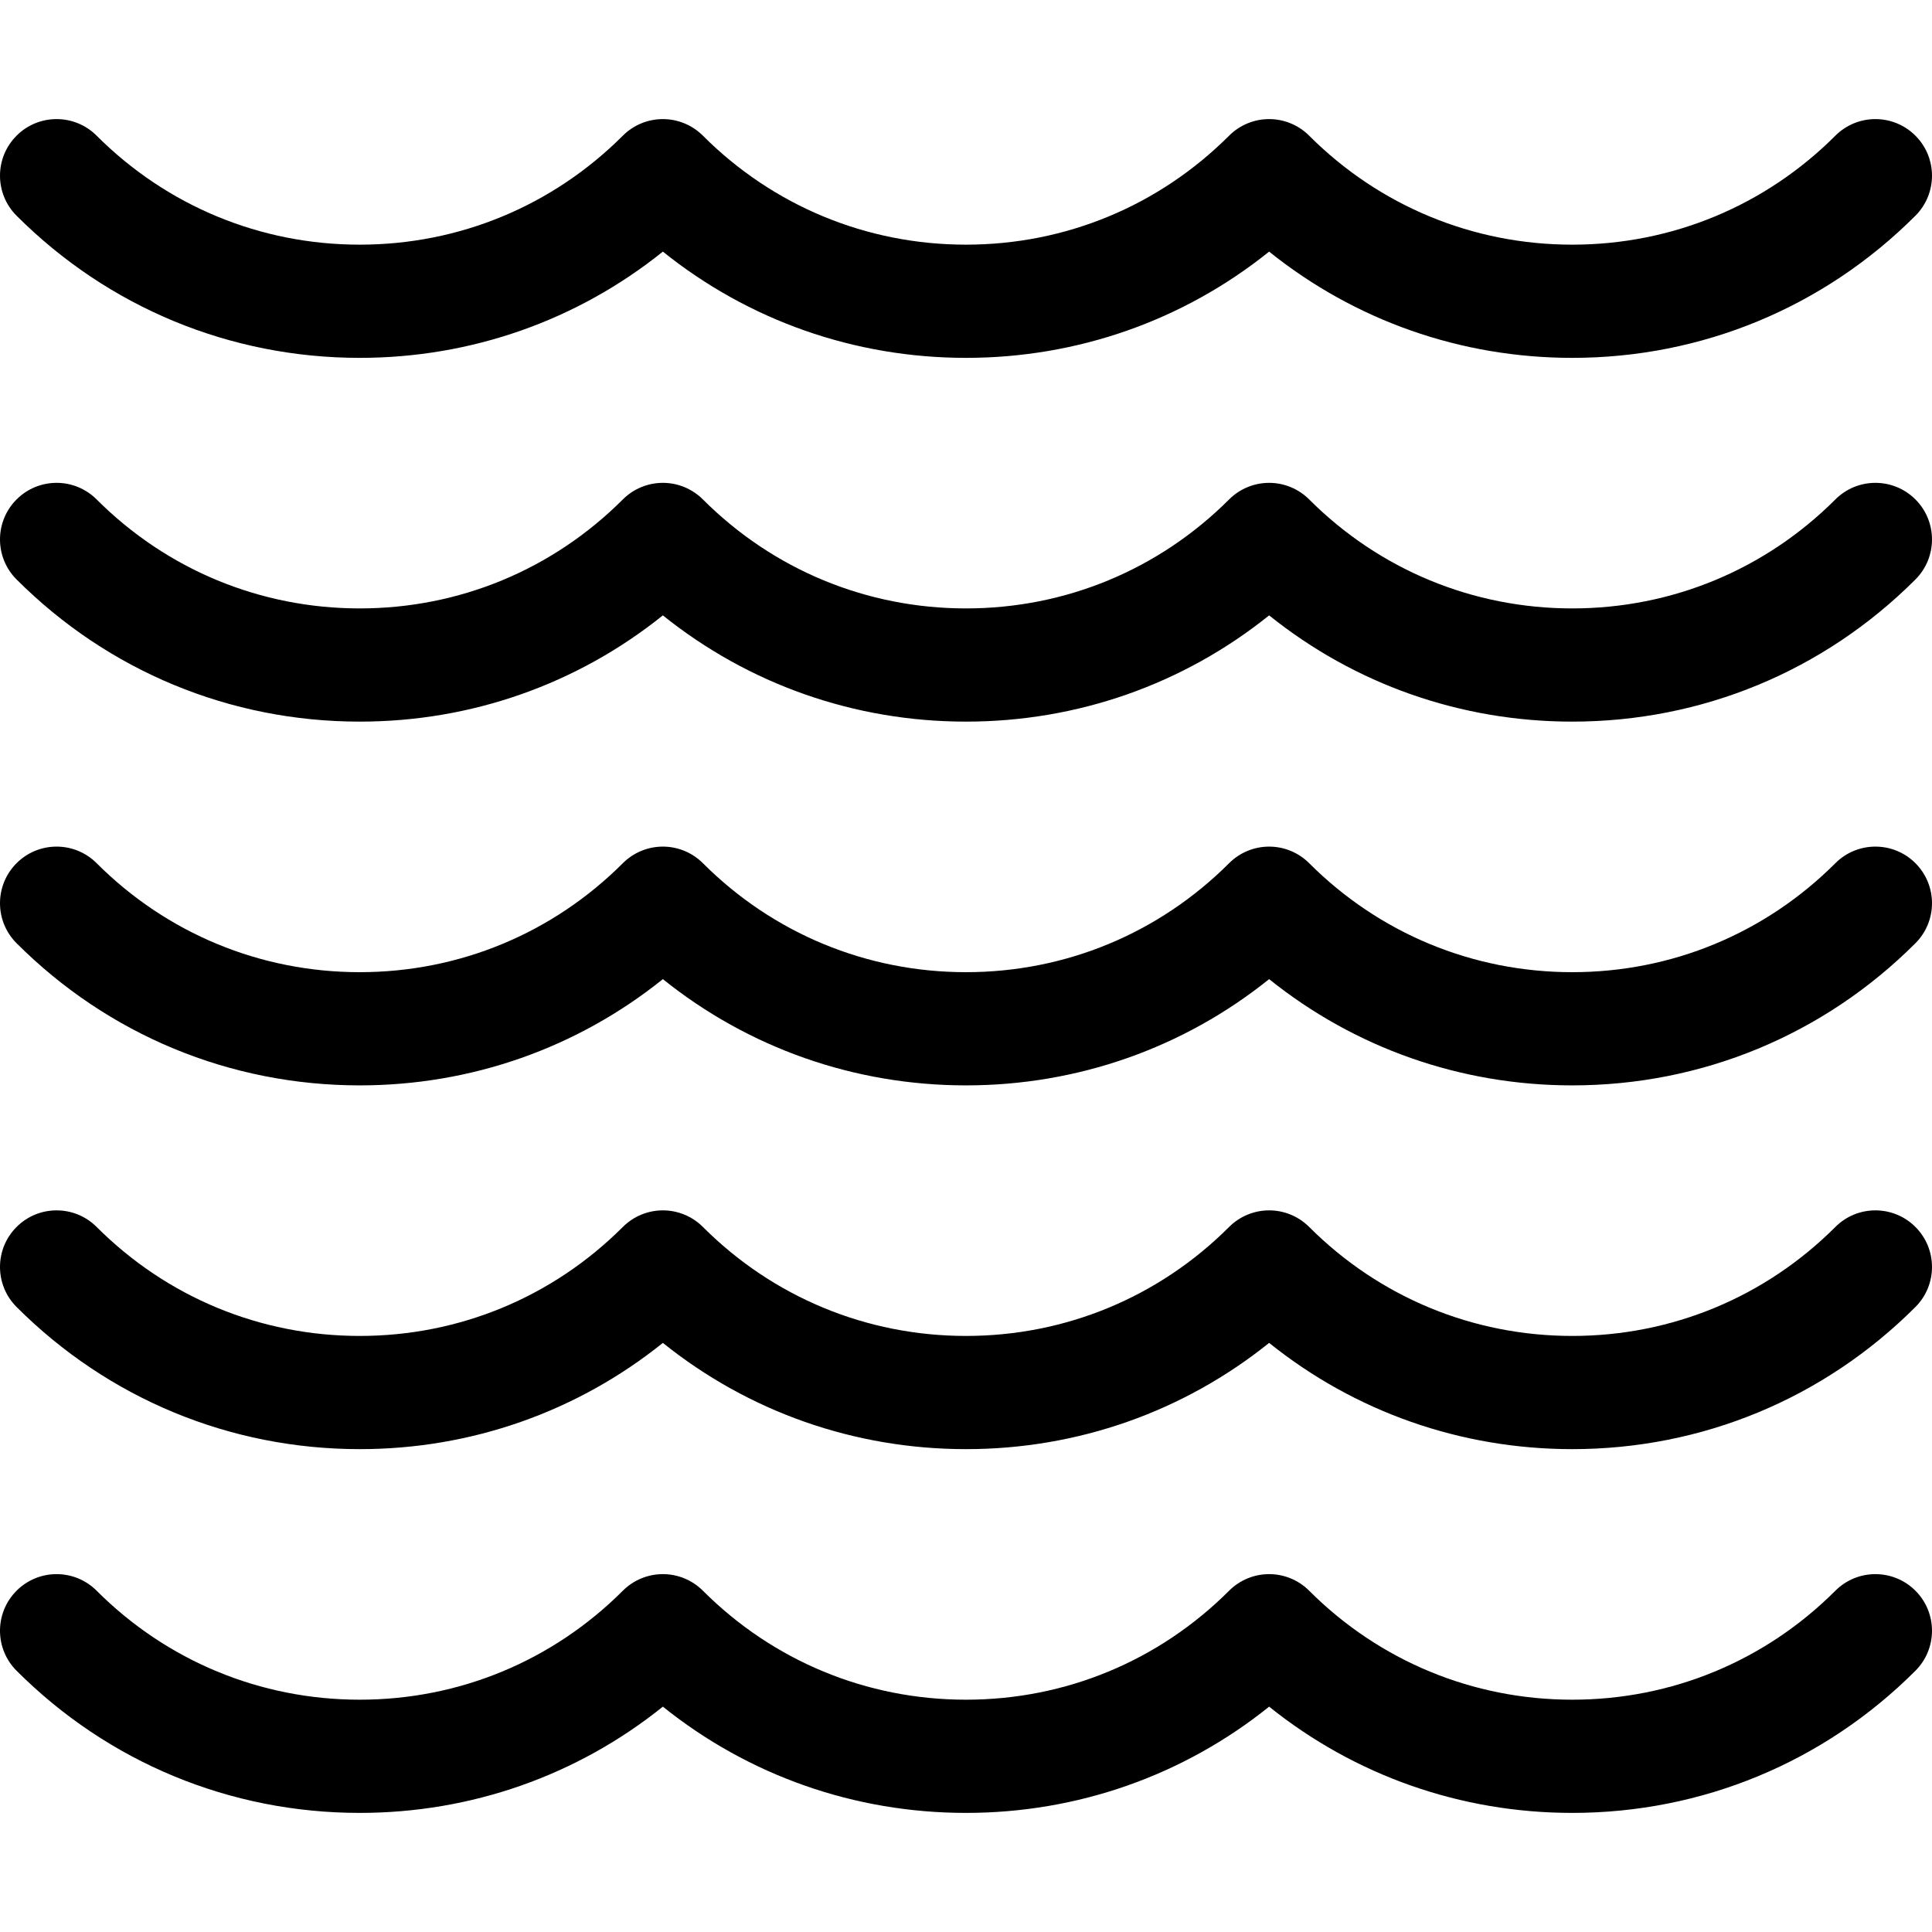 <?xml version="1.0" encoding="iso-8859-1"?>
<!-- Generator: Adobe Illustrator 19.0.0, SVG Export Plug-In . SVG Version: 6.00 Build 0)  -->
<svg version="1.1" id="Capa_1" xmlns="http://www.w3.org/2000/svg" xmlns:xlink="http://www.w3.org/1999/xlink" x="0px" y="0px"
	 viewBox="0 0 511.998 511.998" style="enable-background:new 0 0 511.998 511.998;" xml:space="preserve">
<g>
	<g>
		<path d="M507.605,421.553c-5.858-5.858-15.355-5.857-21.213,0c-18.624,18.625-43.388,28.883-69.727,28.883
			s-51.102-10.257-69.726-28.883c-2.813-2.814-6.628-4.394-10.606-4.394c-3.978,0-7.794,1.581-10.607,4.394
			c-18.625,18.625-43.388,28.883-69.727,28.883c-26.339,0-51.101-10.257-69.725-28.883c-2.813-2.814-6.628-4.394-10.606-4.394
			c-0.001,0-0.001,0-0.001,0c-3.978,0-7.794,1.581-10.606,4.394c-18.626,18.625-43.389,28.883-69.728,28.883
			c-26.339,0-51.101-10.257-69.725-28.883c-5.857-5.857-15.355-5.859-21.213-0.001c-5.858,5.857-5.859,15.355-0.001,21.213
			c24.291,24.292,56.586,37.671,90.939,37.671c29.565,0,57.606-9.908,80.334-28.156c22.726,18.246,50.769,28.156,80.332,28.156
			c29.565,0,57.607-9.908,80.333-28.156c22.726,18.246,50.769,28.156,80.333,28.156c34.353,0,66.649-13.378,90.94-37.67
			C513.462,436.908,513.462,427.411,507.605,421.553z"/>
	</g>
</g>
<g>
	<g>
		<path d="M507.605,325.153c-5.858-5.858-15.355-5.858-21.213,0c-18.624,18.625-43.388,28.883-69.727,28.883
			s-51.102-10.257-69.726-28.883c-2.813-2.814-6.628-4.394-10.606-4.394c-3.978,0-7.794,1.581-10.607,4.394
			c-18.625,18.625-43.388,28.883-69.727,28.883c-26.339,0-51.101-10.257-69.725-28.883c-2.813-2.814-6.628-4.394-10.606-4.394
			c-0.001,0-0.001,0-0.001,0c-3.978,0-7.794,1.581-10.606,4.394c-18.626,18.625-43.389,28.883-69.728,28.883
			c-26.339,0-51.101-10.257-69.725-28.883c-5.857-5.857-15.355-5.859-21.213-0.001c-5.858,5.857-5.859,15.355-0.001,21.213
			c24.291,24.292,56.586,37.671,90.939,37.671c29.565,0,57.606-9.908,80.334-28.156c22.726,18.246,50.769,28.156,80.332,28.156
			c29.565,0,57.607-9.908,80.333-28.156c22.726,18.246,50.769,28.156,80.333,28.156c34.353,0,66.649-13.378,90.94-37.67
			C513.462,340.508,513.462,331.011,507.605,325.153z"/>
	</g>
</g>
<g>
	<g>
		<path d="M507.605,228.753c-5.858-5.857-15.355-5.856-21.213,0.001c-18.624,18.625-43.388,28.883-69.727,28.883
			s-51.102-10.257-69.726-28.883c-2.813-2.813-6.628-4.394-10.606-4.394c-3.978,0-7.794,1.581-10.607,4.394
			c-18.625,18.625-43.388,28.883-69.727,28.883c-26.339,0-51.101-10.257-69.725-28.883c-2.813-2.813-6.628-4.394-10.606-4.394
			c-0.001,0-0.001,0-0.001,0c-3.978,0-7.794,1.581-10.606,4.394c-18.626,18.625-43.389,28.883-69.728,28.883
			c-26.339,0-51.101-10.257-69.725-28.883c-5.857-5.857-15.355-5.859-21.213-0.001c-5.858,5.857-5.859,15.355-0.001,21.213
			c24.291,24.292,56.586,37.671,90.939,37.671c29.565,0,57.606-9.908,80.334-28.156c22.726,18.246,50.769,28.156,80.332,28.156
			c29.565,0,57.607-9.908,80.333-28.156c22.726,18.246,50.769,28.156,80.333,28.156c34.353,0,66.649-13.379,90.94-37.671
			C513.462,244.108,513.462,234.611,507.605,228.753z"/>
	</g>
</g>
<g>
	<g>
		<path d="M507.605,132.354c-5.858-5.858-15.355-5.858-21.213,0c-18.624,18.625-43.388,28.883-69.727,28.883
			s-51.102-10.257-69.726-28.883c-2.813-2.813-6.628-4.394-10.606-4.394c-3.978,0-7.794,1.581-10.607,4.394
			c-18.625,18.625-43.388,28.883-69.727,28.883c-26.339,0-51.101-10.257-69.725-28.883c-2.813-2.813-6.628-4.394-10.606-4.394
			c-0.001,0-0.001,0-0.001,0c-3.978,0-7.794,1.581-10.606,4.394c-18.626,18.625-43.389,28.883-69.728,28.883
			c-26.339,0-51.101-10.257-69.725-28.883c-5.857-5.858-15.355-5.859-21.213-0.001c-5.858,5.857-5.859,15.355-0.001,21.213
			c24.291,24.293,56.586,37.671,90.939,37.671c29.565,0,57.606-9.908,80.334-28.156c22.726,18.246,50.769,28.156,80.332,28.156
			c29.565,0,57.607-9.908,80.333-28.156c22.726,18.246,50.769,28.156,80.333,28.156c34.353,0,66.649-13.378,90.94-37.67
			C513.462,147.709,513.462,138.212,507.605,132.354z"/>
	</g>
</g>
<g>
	<g>
		<path d="M507.604,35.954c-5.858-5.857-15.355-5.857-21.213,0.001c-18.624,18.625-43.388,28.883-69.727,28.883
			s-51.102-10.257-69.726-28.883c-2.813-2.814-6.628-4.394-10.606-4.394c-3.978,0-7.794,1.581-10.607,4.394
			C307.1,54.58,282.337,64.838,255.998,64.838c-26.339,0-51.101-10.257-69.725-28.883c-2.813-2.814-6.628-4.394-10.606-4.394
			c-0.001,0-0.001,0-0.001,0c-3.978,0-7.794,1.581-10.606,4.394c-18.626,18.625-43.389,28.883-69.728,28.883
			c-26.339,0-51.101-10.257-69.725-28.883c-5.857-5.858-15.355-5.859-21.213-0.001c-5.858,5.857-5.859,15.355-0.001,21.213
			c24.291,24.292,56.587,37.67,90.939,37.67c29.565,0,57.606-9.908,80.334-28.156c22.726,18.246,50.769,28.156,80.332,28.156
			c29.565,0,57.607-9.908,80.333-28.156c22.726,18.246,50.769,28.156,80.333,28.156c34.353,0,66.649-13.378,90.94-37.67
			C513.461,51.309,513.461,41.811,507.604,35.954z"/>
	</g>
</g>
<g>
</g>
<g>
</g>
<g>
</g>
<g>
</g>
<g>
</g>
<g>
</g>
<g>
</g>
<g>
</g>
<g>
</g>
<g>
</g>
<g>
</g>
<g>
</g>
<g>
</g>
<g>
</g>
<g>
</g>
</svg>
